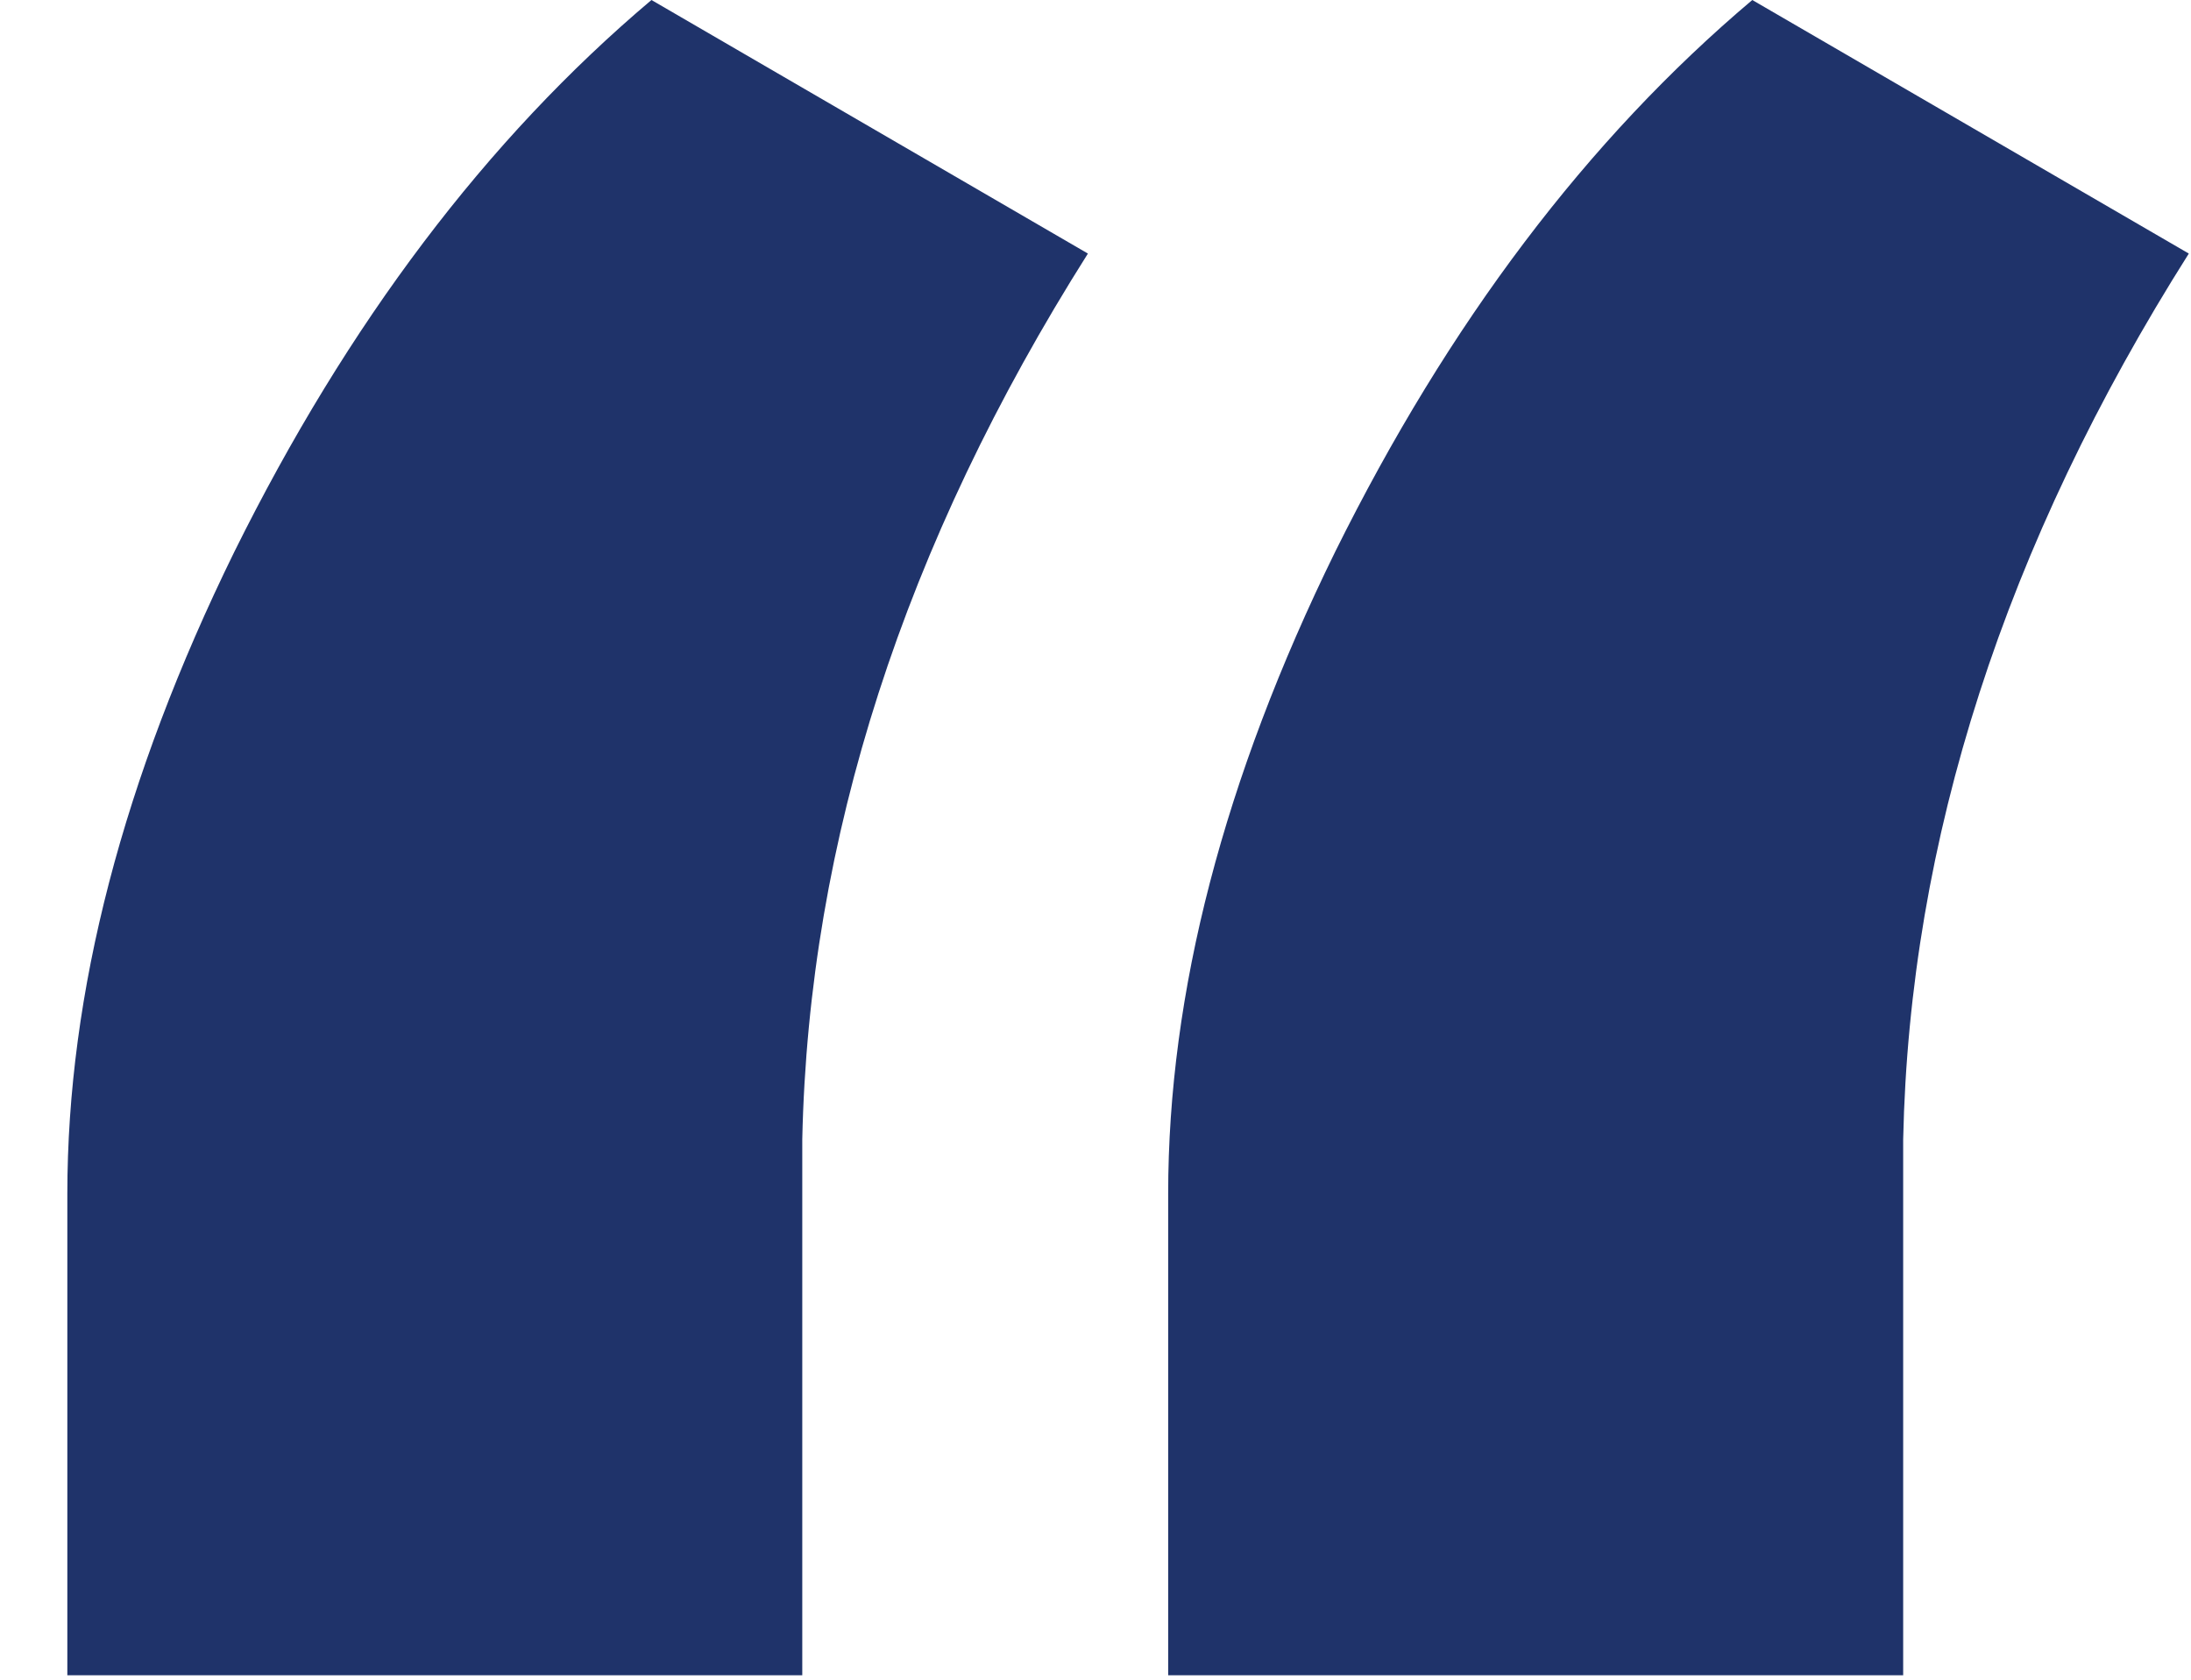 <svg width="30" height="23" viewBox="0 0 30 23" fill="none" xmlns="http://www.w3.org/2000/svg">
<path d="M8.92 0L14.896 3.472C12.377 7.456 11.073 11.499 10.985 15.601V22.939H0.922V16.348C0.922 13.594 1.684 10.664 3.207 7.559C4.76 4.424 6.664 1.904 8.92 0ZM23.993 0L29.97 3.472C27.45 7.456 26.146 11.499 26.059 15.601V22.939H15.995V16.348C15.995 13.594 16.757 10.664 18.28 7.559C19.833 4.424 21.737 1.904 23.993 0Z" fill="#1F336A"/>
</svg>
